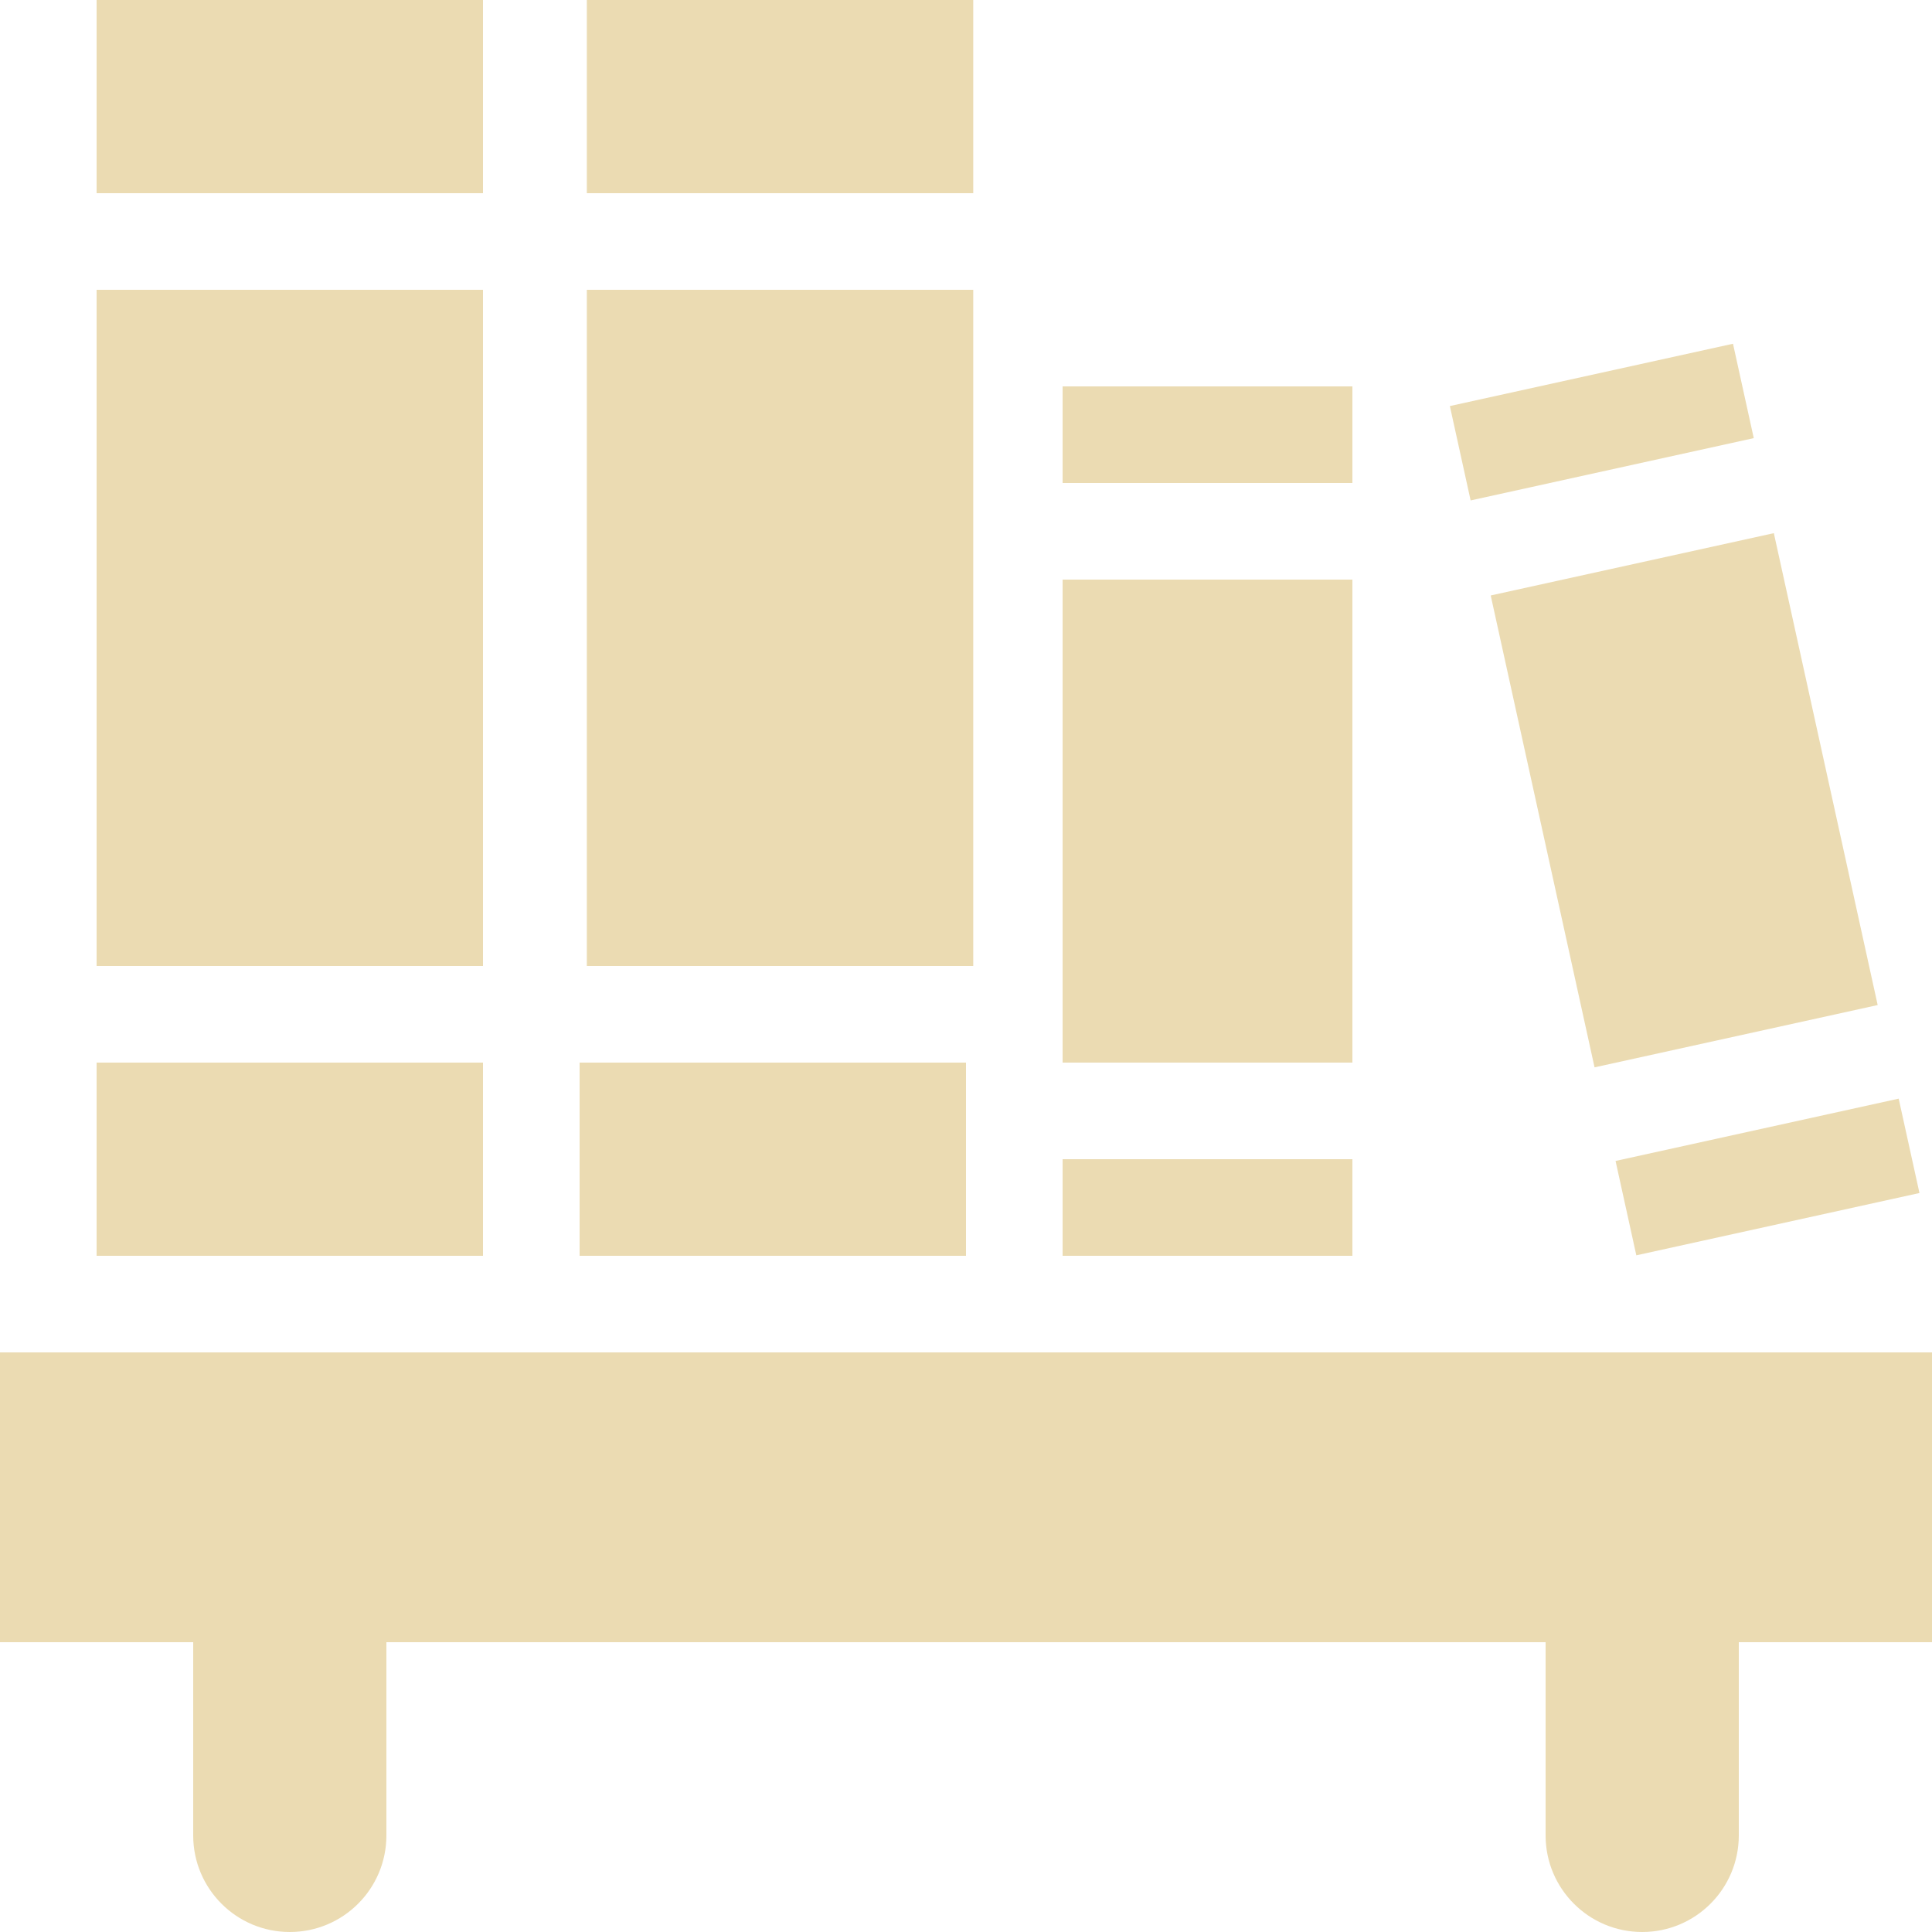 <svg xmlns="http://www.w3.org/2000/svg" style="isolation:isolate" width="16" height="16" viewBox="0 0 16 16">
 <g>
  <path fill="#ebdbb2" d="M 0 11.2 L 0 13.6 L 1.6 13.6 L 1.6 15.2 C 1.6 15.642 1.958 16 2.4 16 C 2.842 16 3.2 15.642 3.2 15.2 L 3.2 13.6 L 12.8 13.6 L 12.8 15.2 C 12.8 15.642 13.158 16 13.6 16 C 14.042 16 14.4 15.642 14.4 15.2 L 14.4 13.6 L 16 13.6 L 16 11.2 L 0 11.2 Z"/>
  <g>
   <rect fill="#ebdbb2" width="3.2" height="5.6" x=".8" y="2.4" transform="matrix(1,0,0,1,0,0)"/>
   <rect fill="#ebdbb2" width="3.2" height="1.6" x=".8" y="0" transform="matrix(1,0,0,1,0,0)"/>
   <rect fill="#ebdbb2" width="3.2" height="1.6" x=".8" y="8.8" transform="matrix(1,0,0,1,0,0)"/>
  </g>
  <g>
   <rect fill="#ebdbb2" width="3.2" height="5.6" x="4.86" y="2.4" transform="matrix(1,0,0,1,0,0)"/>
   <rect fill="#ebdbb2" width="3.2" height="1.6" x="4.8" y="8.8" transform="matrix(1,0,0,1,0,0)"/>
   <rect fill="#ebdbb2" width="3.2" height="1.6" x="4.86" y="0" transform="matrix(1,0,0,1,0,0)"/>
  </g>
  <g>
   <rect fill="#ebdbb2" width="2.4" height=".8" x="8.8" y="3.2" transform="matrix(1,0,0,1,0,0)"/>
   <rect fill="#ebdbb2" width="2.4" height=".8" x="8.8" y="9.6" transform="matrix(1,0,0,1,0,0)"/>
   <rect fill="#ebdbb2" width="2.4" height="4" x="8.8" y="4.8" transform="matrix(1,0,0,1,0,0)"/>
  </g>
  <g>
   <rect fill="#ebdbb2" width="2.4" height="4" x="12.74" y="4.63" transform="matrix(0.977,-0.215,0.215,0.977,-1.097,3.147)"/>
   <rect fill="#ebdbb2" width="2.4" height=".8" x="13.43" y="9.35" transform="matrix(0.977,-0.215,0.215,0.977,-1.752,3.367)"/>
   <rect fill="#ebdbb2" width="2.4" height=".8" x="12.06" y="3.1" transform="matrix(0.977,-0.215,0.215,0.977,-0.442,2.927)"/>
  </g>
 </g>
</svg>
